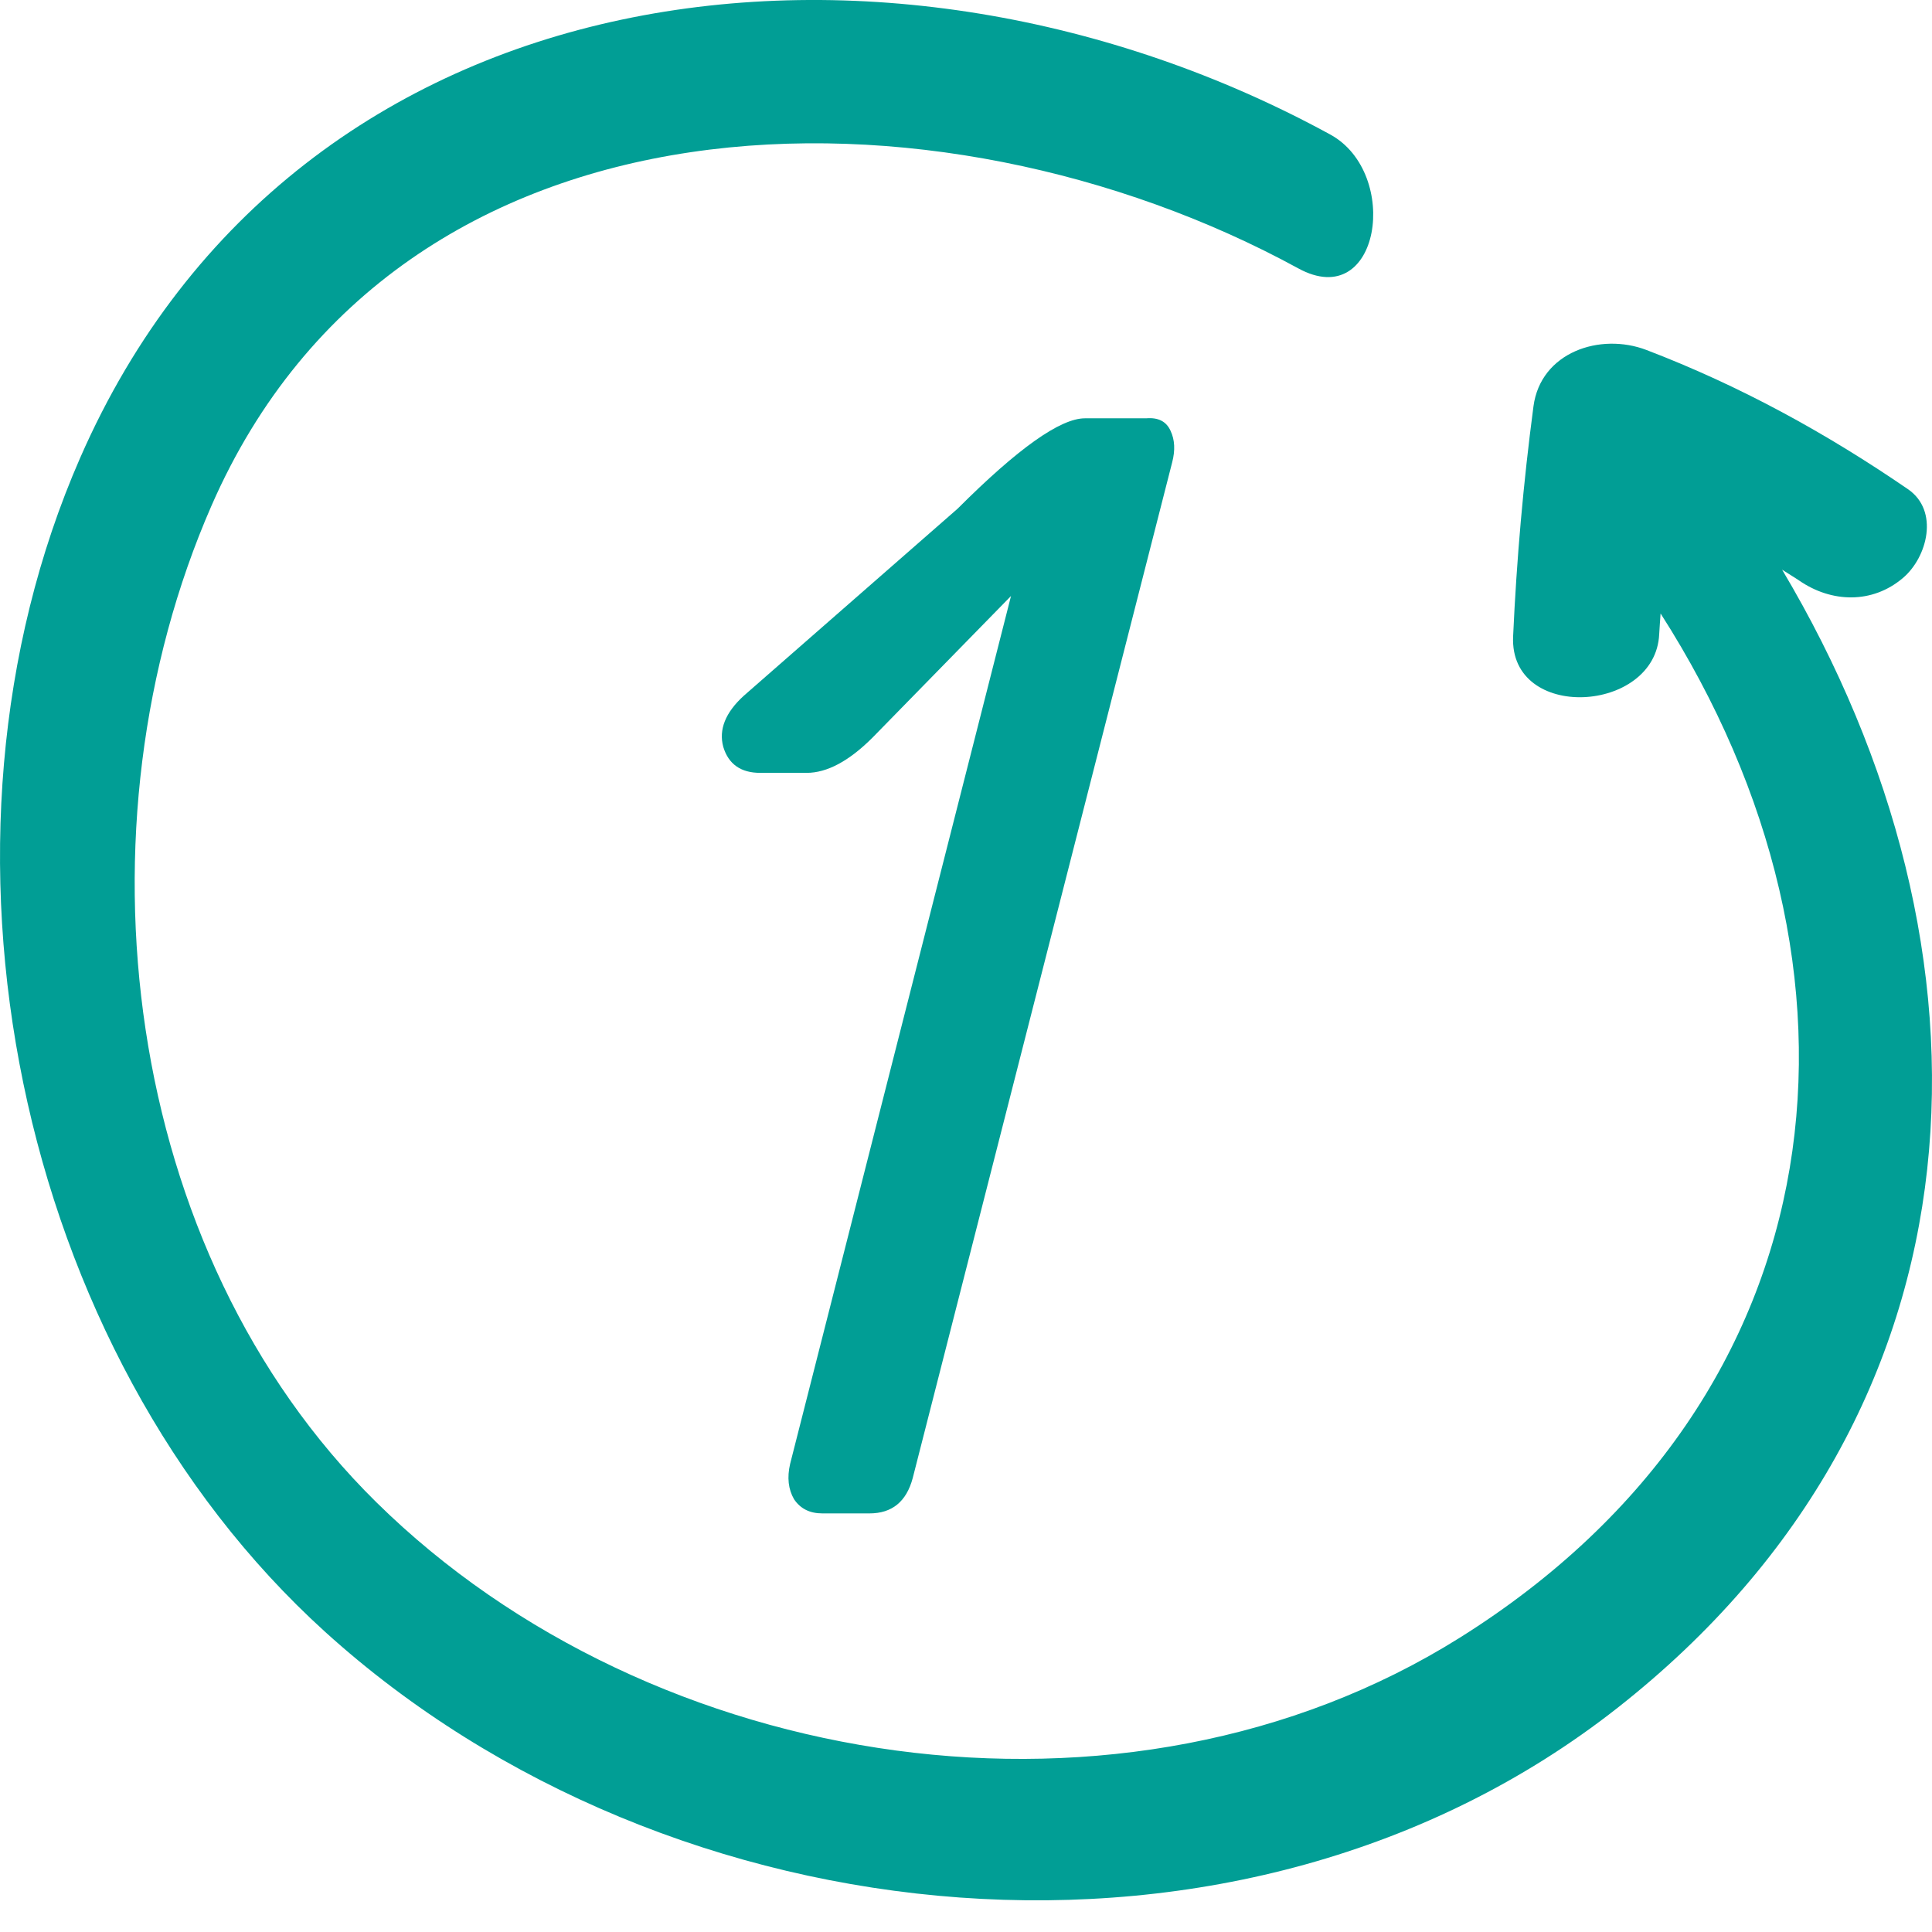 <svg width="60" height="60" viewBox="0 0 60 60" fill="none" xmlns="http://www.w3.org/2000/svg">
<path d="M35.597 12.991C35.971 12.959 36.224 13.089 36.354 13.382C36.484 13.659 36.501 13.984 36.403 14.358L28.346 45.901C28.151 46.634 27.703 47 27.003 47H25.539C25.148 47 24.855 46.853 24.66 46.56C24.481 46.251 24.44 45.885 24.538 45.462L31.398 18.509L27.101 22.903C26.369 23.636 25.685 24.002 25.05 24.002H23.61C23.008 24.002 22.625 23.733 22.462 23.196C22.316 22.659 22.527 22.13 23.097 21.609L29.738 15.799C31.61 13.927 32.928 12.991 33.693 12.991H35.597Z" fill="#019E95"/>
<path d="M55.345 17.692C55.524 17.81 55.709 17.916 55.886 18.037C56.876 18.715 58.14 18.762 59.096 17.951C59.856 17.309 60.231 15.862 59.252 15.191C56.699 13.44 54.028 11.977 51.132 10.869C49.695 10.32 47.846 10.935 47.623 12.621C47.309 14.995 47.099 17.374 46.991 19.766C46.872 22.423 51.417 22.161 51.528 19.694C51.537 19.479 51.559 19.267 51.571 19.052C58.627 30.069 57.288 43.367 45.334 50.861C34.941 57.377 20.247 55.087 11.688 46.654C3.757 38.841 2.216 25.649 6.571 15.698C12.408 2.361 29.151 2.234 40.32 8.335C42.862 9.723 43.511 5.378 41.311 4.177C27.625 -3.297 9.239 -1.204 2.489 14.22C-2.722 26.128 0.455 41.942 10.103 50.684C20.791 60.365 38.572 62.205 50.231 53.041C62.039 43.763 62.371 29.493 55.345 17.692Z" fill="#019E95"/>
</svg>
